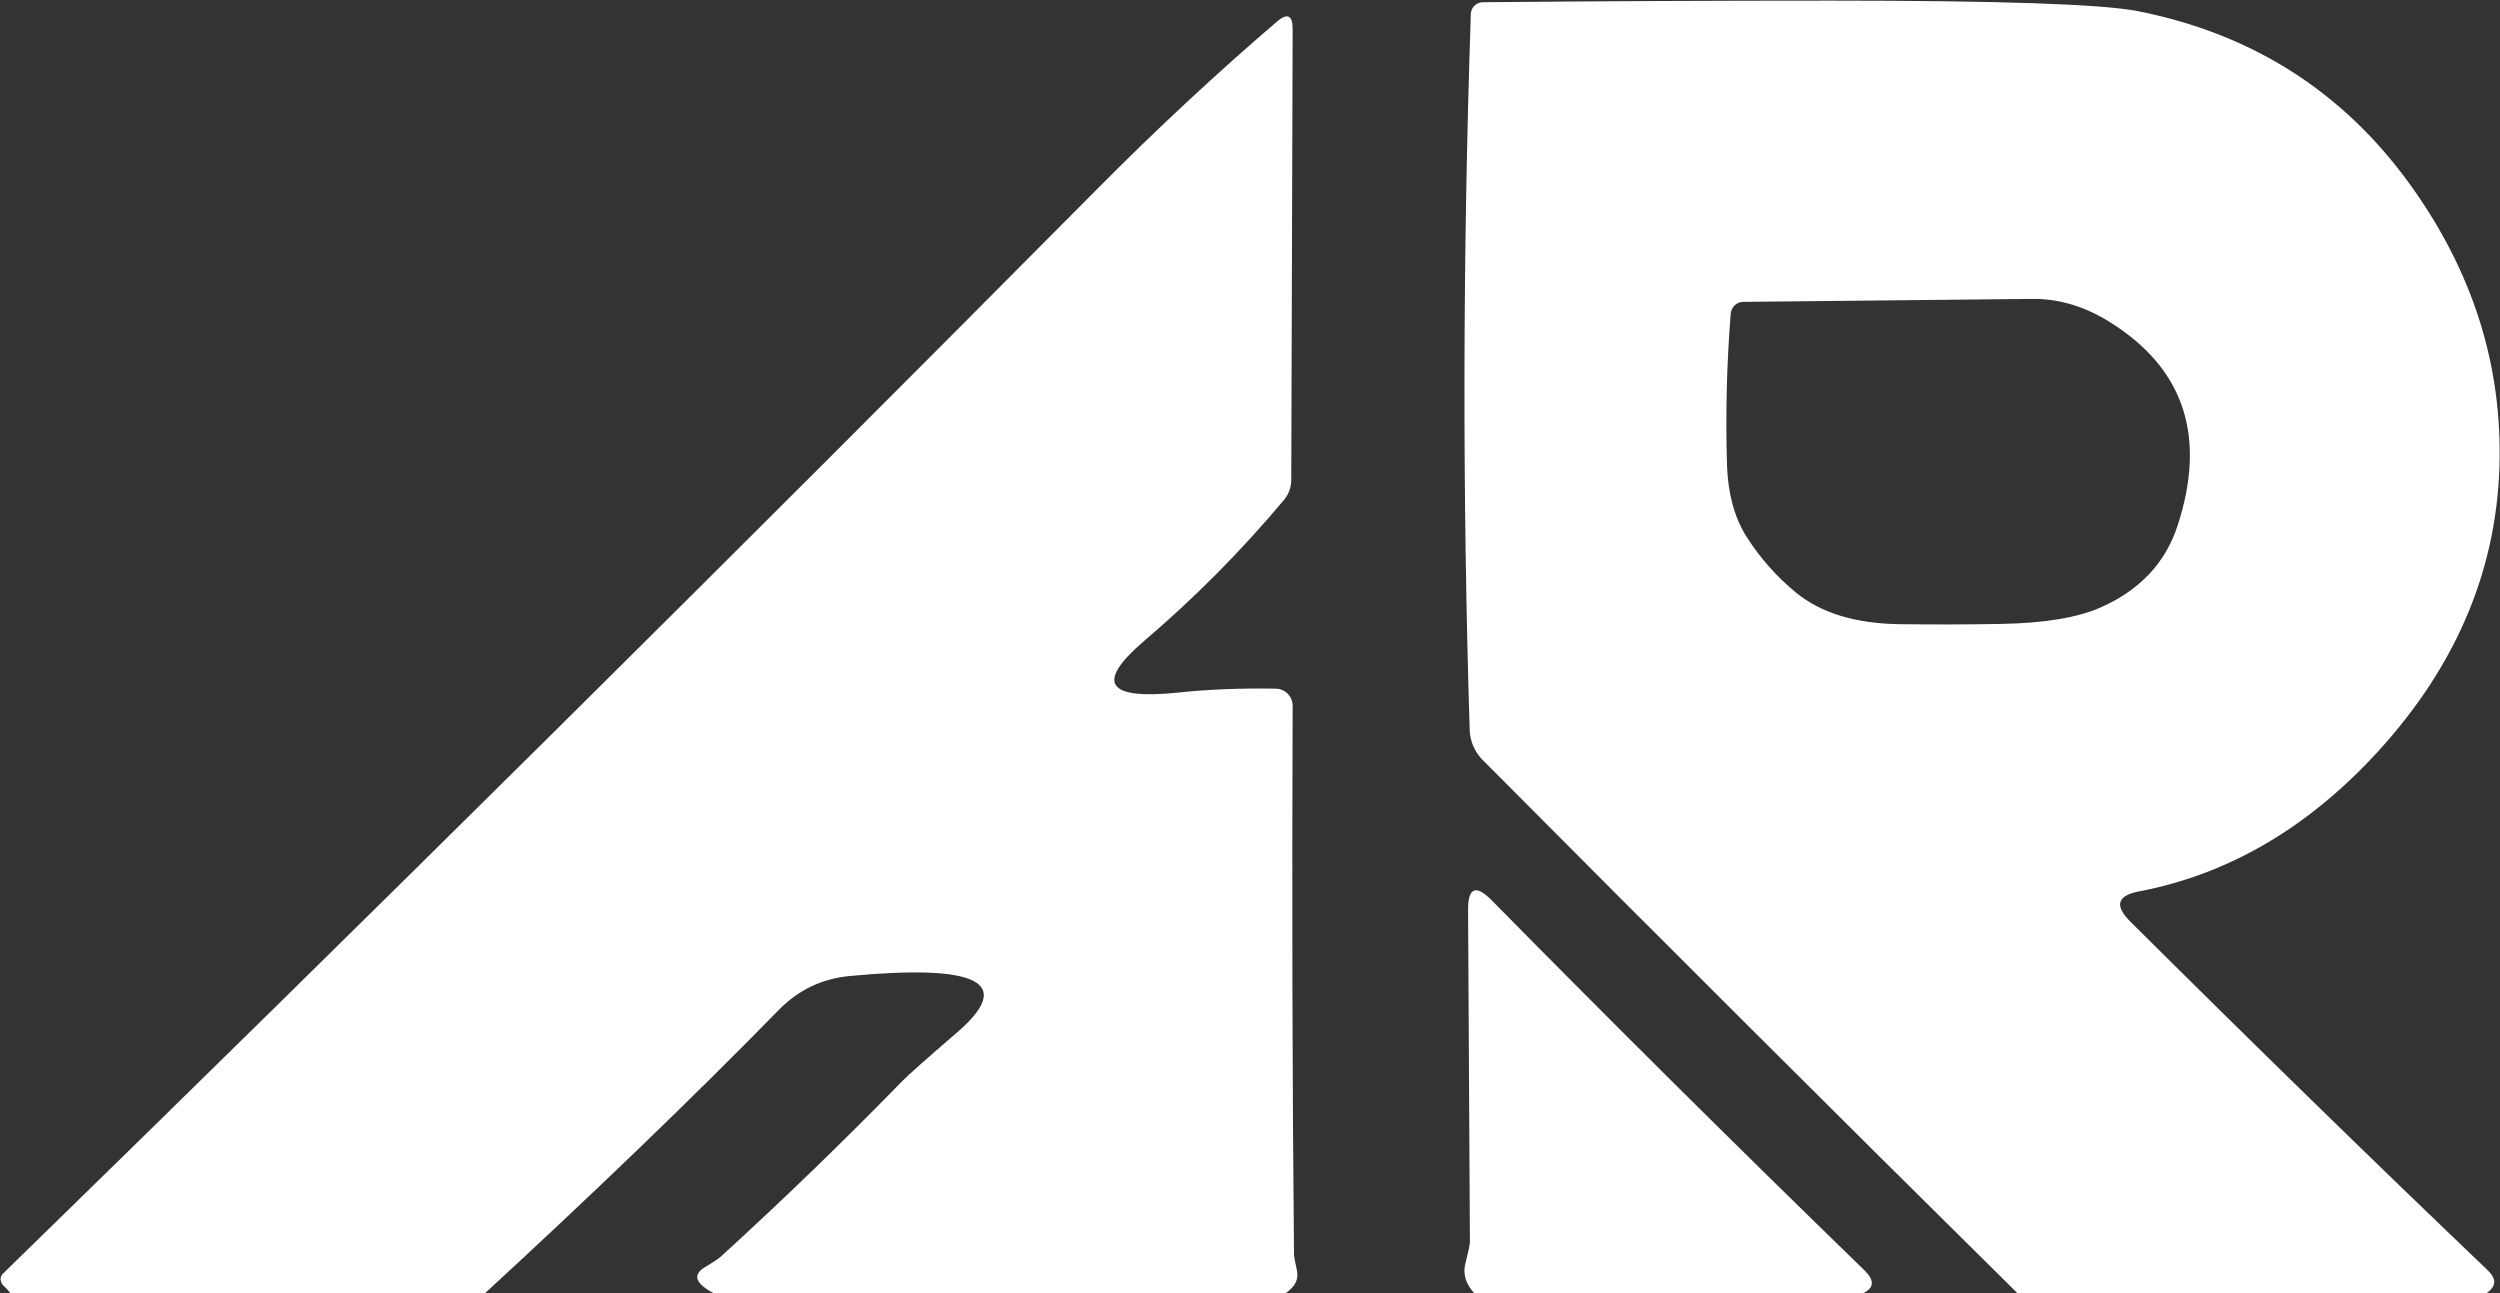 <?xml version="1.0" encoding="UTF-8"?> <svg xmlns="http://www.w3.org/2000/svg" width="1417" height="733" viewBox="0 0 1417 733" fill="none"><rect x="0" y="0" width="1417" height="733" fill="#333333" stroke="none"/> <path d="M1409.29 733C1320.7 733 1232.11 733 1143.52 733C1042.05 632.738 940.968 531.957 840.277 430.658C835.782 426.085 833.188 420.017 833.016 413.674C828.868 279.963 829.084 144.695 833.665 7.872C833.732 6.095 834.485 4.413 835.767 3.18C837.048 1.947 838.757 1.259 840.536 1.26C906.223 0.655 971.91 0.353 1037.6 0.353C1133.62 0.353 1191.66 2.341 1211.71 6.317C1276.28 19.109 1327.53 51.607 1365.47 103.813C1401.43 153.339 1418.5 206.97 1416.68 264.707C1414.69 325.902 1390.41 381.089 1343.82 430.269C1305.36 470.806 1261.63 495.785 1212.62 505.206C1200.09 507.54 1198.32 513.202 1207.3 522.191C1275.67 590.213 1343.26 656.161 1410.07 720.035C1415.17 724.875 1414.91 729.197 1409.29 733ZM1196.41 182.899C1181.98 173.737 1167.11 169.242 1151.82 169.415L987.943 171.101C986.161 171.133 984.453 171.857 983.157 173.129C981.861 174.401 981.071 176.129 980.942 177.972C978.695 206.495 978.004 235.061 978.868 263.67C979.387 279.574 982.974 292.928 989.629 303.732C997.494 316.178 1007.04 326.982 1018.28 336.144C1032.28 347.467 1051.56 353.344 1076.1 353.776C1095.46 354.036 1114.78 353.992 1134.05 353.647C1158.69 353.214 1177.53 350.103 1190.58 344.312C1212.79 334.545 1227.36 319.074 1234.27 297.898C1250.69 247.507 1238.07 209.174 1196.41 182.899Z" fill="white"></path> <path d="M728.651 733C620.613 733 512.575 733 404.536 733C394.165 727.555 392.436 722.671 399.35 718.35C404.277 715.411 407.388 713.337 408.685 712.127C443.949 679.974 478.218 646.827 511.494 612.686C514.692 609.401 525.107 600.153 542.739 584.941C575.064 556.937 554.753 546.349 481.805 553.177C466.075 554.646 452.678 560.999 441.615 572.235C393.041 621.848 337.466 675.436 274.89 733C185.175 733 95.503 733 5.875 733C4.838 731.531 3.584 730.148 2.115 728.851C1.603 728.398 1.181 727.854 0.874 727.253C0.568 726.652 0.384 726.008 0.336 725.361C0.287 724.715 0.374 724.081 0.591 723.498C0.808 722.916 1.15 722.399 1.596 721.98C210.154 518.69 416.939 313.715 621.953 107.054C655.401 73.345 689.325 41.754 723.725 12.281C729.689 7.181 732.67 8.564 732.67 16.429L731.892 271.968C731.894 276.151 730.425 280.192 727.744 283.377C703.543 312.245 677.095 338.91 648.4 363.37C620.743 387.053 627.225 396.777 667.847 392.541C684.874 390.726 703.284 389.992 723.077 390.337C724.353 390.354 725.615 390.623 726.788 391.127C727.961 391.631 729.023 392.362 729.914 393.277C730.805 394.192 731.507 395.273 731.98 396.46C732.453 397.646 732.687 398.914 732.67 400.191C732.238 508.837 732.498 612.556 733.448 711.349C733.448 712.04 734.01 715.022 735.134 720.294C736.171 725.135 734.01 729.37 728.651 733Z" fill="white"></path> <path d="M1056.01 733C982.541 733 909.075 733 835.609 733C830.769 727.728 829.084 722.153 830.553 716.275C832.282 709.447 833.146 705.341 833.146 703.959L832.109 515.838C832.022 503.046 836.473 501.187 845.462 510.263C915.039 580.878 985.48 650.802 1056.79 720.035C1062.58 725.653 1062.32 729.975 1056.01 733Z" fill="white"></path> </svg> 